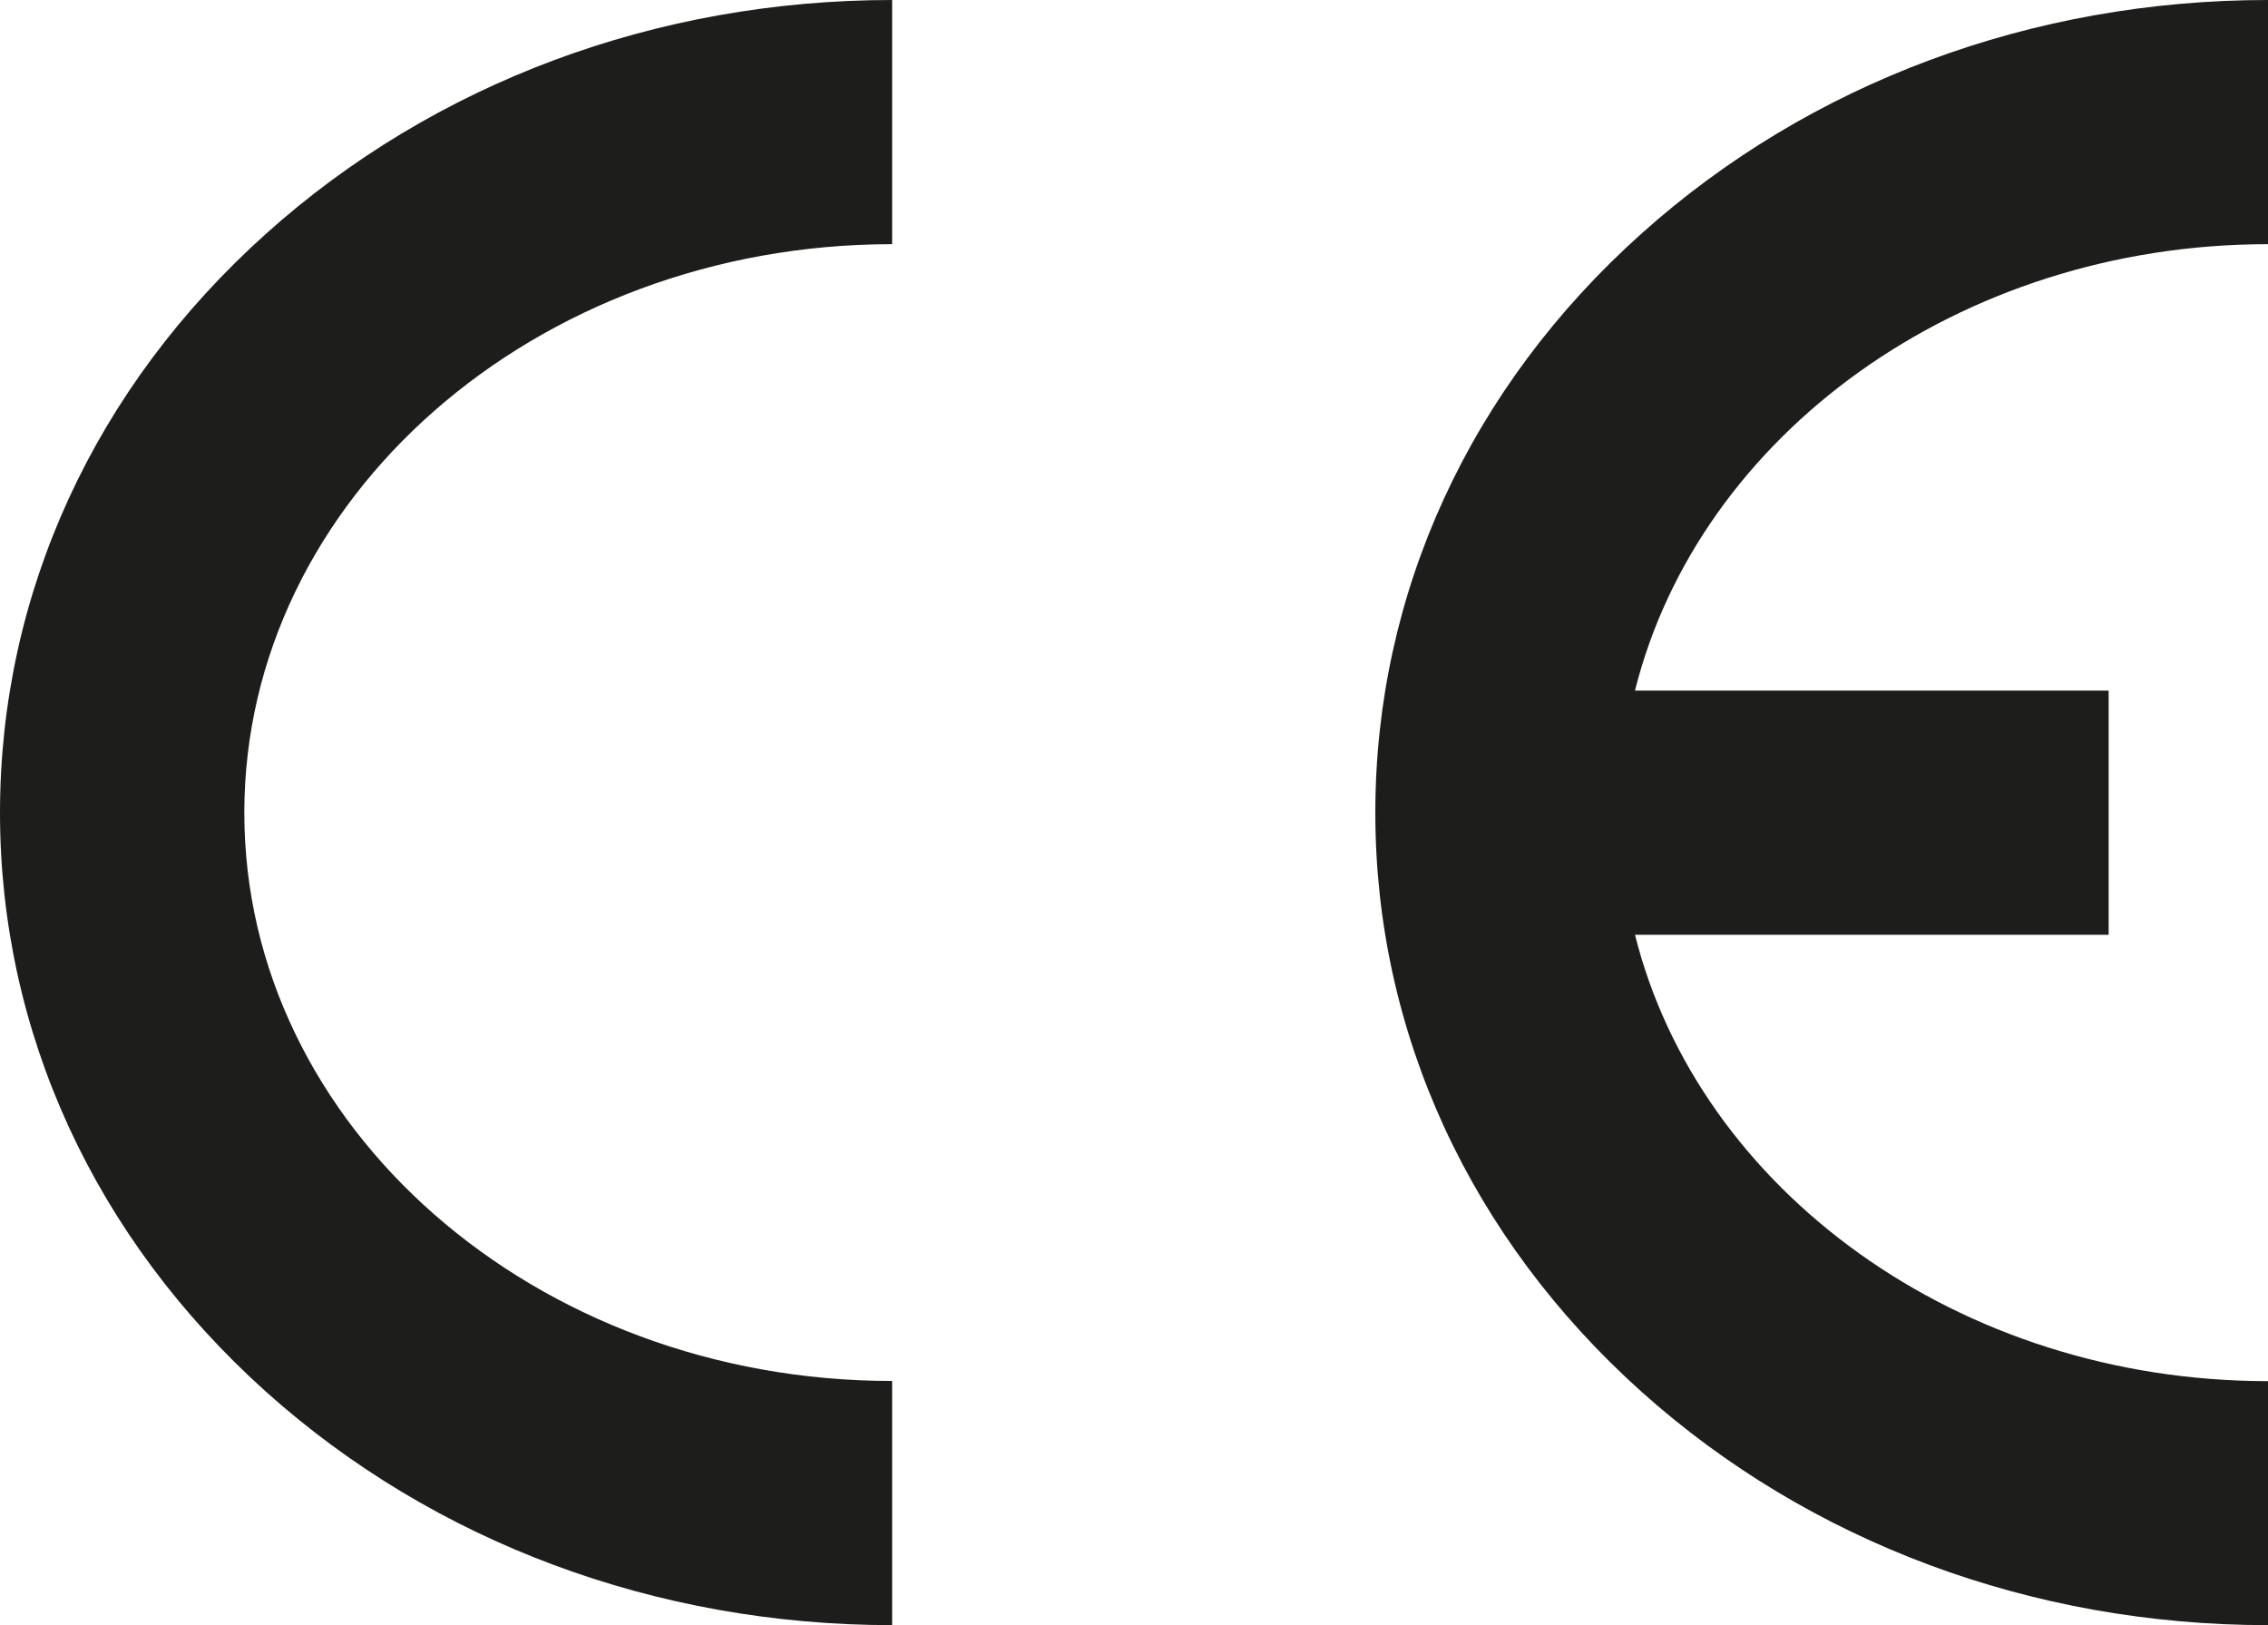 <?xml version="1.0" encoding="UTF-8"?><svg id="Capa_2" xmlns="http://www.w3.org/2000/svg" viewBox="0 0 128.66 92.18"><defs><style>.cls-1{fill:#1d1d1b;}</style></defs><g id="Capa_1-2"><path class="cls-1" d="m50.61,92.18c-13.38,0-25.99-4.7-35.51-13.23C5.37,70.22,0,58.55,0,46.1S5.37,21.97,15.1,13.25C24.63,4.7,37.24,0,50.61,0v13.85c-20.27,0-36.75,14.47-36.75,32.25s16.48,32.23,36.75,32.23v13.85Zm78.04,0c-13.38,0-26-4.7-35.52-13.23-9.74-8.73-15.11-20.4-15.11-32.85s5.36-24.14,15.11-32.86C102.66,4.7,115.27,0,128.66,0v13.85c-17.56,0-32.29,10.86-35.91,25.32h26.87v13.85h-26.87c3.62,14.46,18.35,25.32,35.91,25.32v13.85Z"/></g></svg>